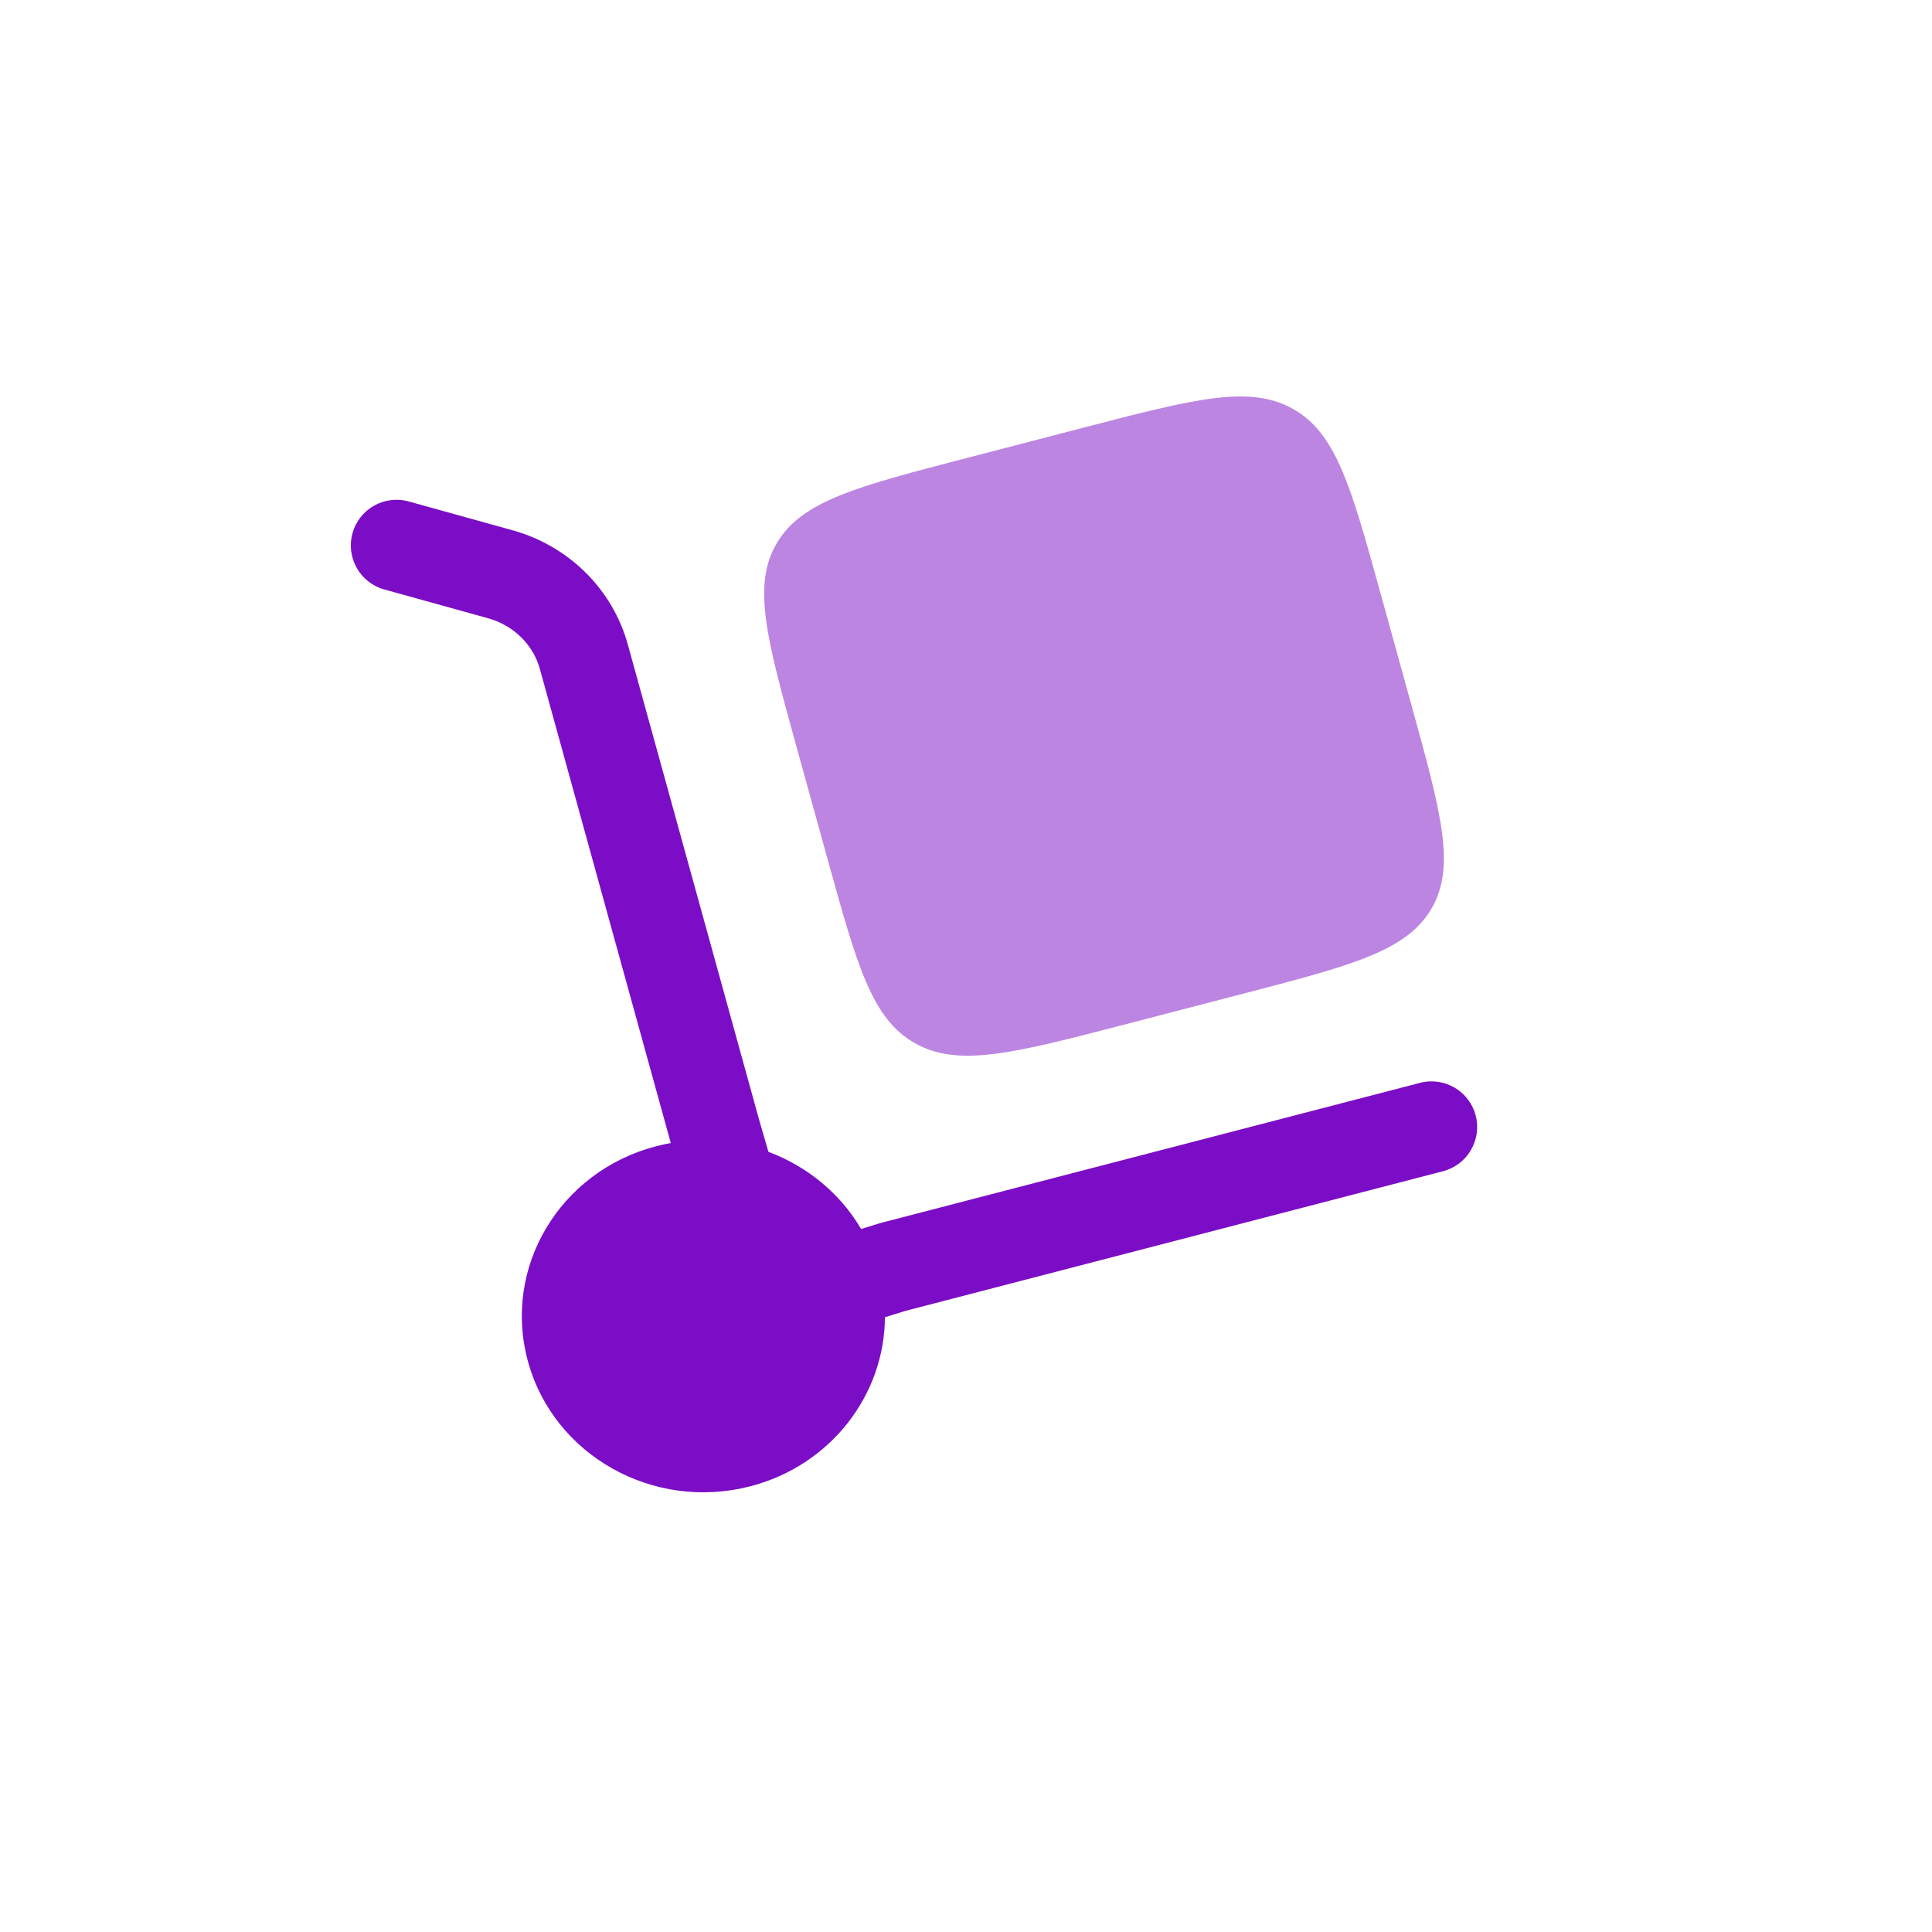 <svg width="31" height="31" viewBox="0 0 31 31" fill="none" xmlns="http://www.w3.org/2000/svg">
<path d="M5.656 8.556C5.764 8.166 6.168 7.938 6.558 8.046L8.222 8.508C9.118 8.756 9.827 9.447 10.074 10.342L12.175 17.948L12.33 18.482C12.948 18.713 13.48 19.145 13.817 19.72L14.12 19.626L22.785 17.375C23.177 17.273 23.576 17.508 23.678 17.899C23.78 18.291 23.545 18.691 23.154 18.793L14.52 21.036L14.199 21.136C14.193 22.377 13.336 23.511 12.04 23.848C10.486 24.252 8.889 23.357 8.473 21.851C8.056 20.343 8.978 18.794 10.532 18.391C10.609 18.371 10.686 18.354 10.763 18.34L8.662 10.732C8.556 10.349 8.246 10.035 7.83 9.92L6.166 9.458C5.776 9.35 5.548 8.946 5.656 8.556Z" fill="#7C0DC6"/>
<path opacity="0.5" d="M12.774 11.96L13.277 13.778C13.751 15.493 13.988 16.351 14.684 16.741C15.381 17.131 16.265 16.901 18.033 16.442L19.909 15.954C21.677 15.495 22.561 15.265 22.963 14.59C23.365 13.914 23.128 13.056 22.655 11.341L22.152 9.522C21.678 7.807 21.441 6.95 20.745 6.56C20.048 6.17 19.164 6.4 17.396 6.859L15.52 7.347C13.752 7.806 12.868 8.036 12.466 8.711C12.064 9.387 12.301 10.245 12.774 11.96Z" fill="#7C0DC6"/>
</svg>
